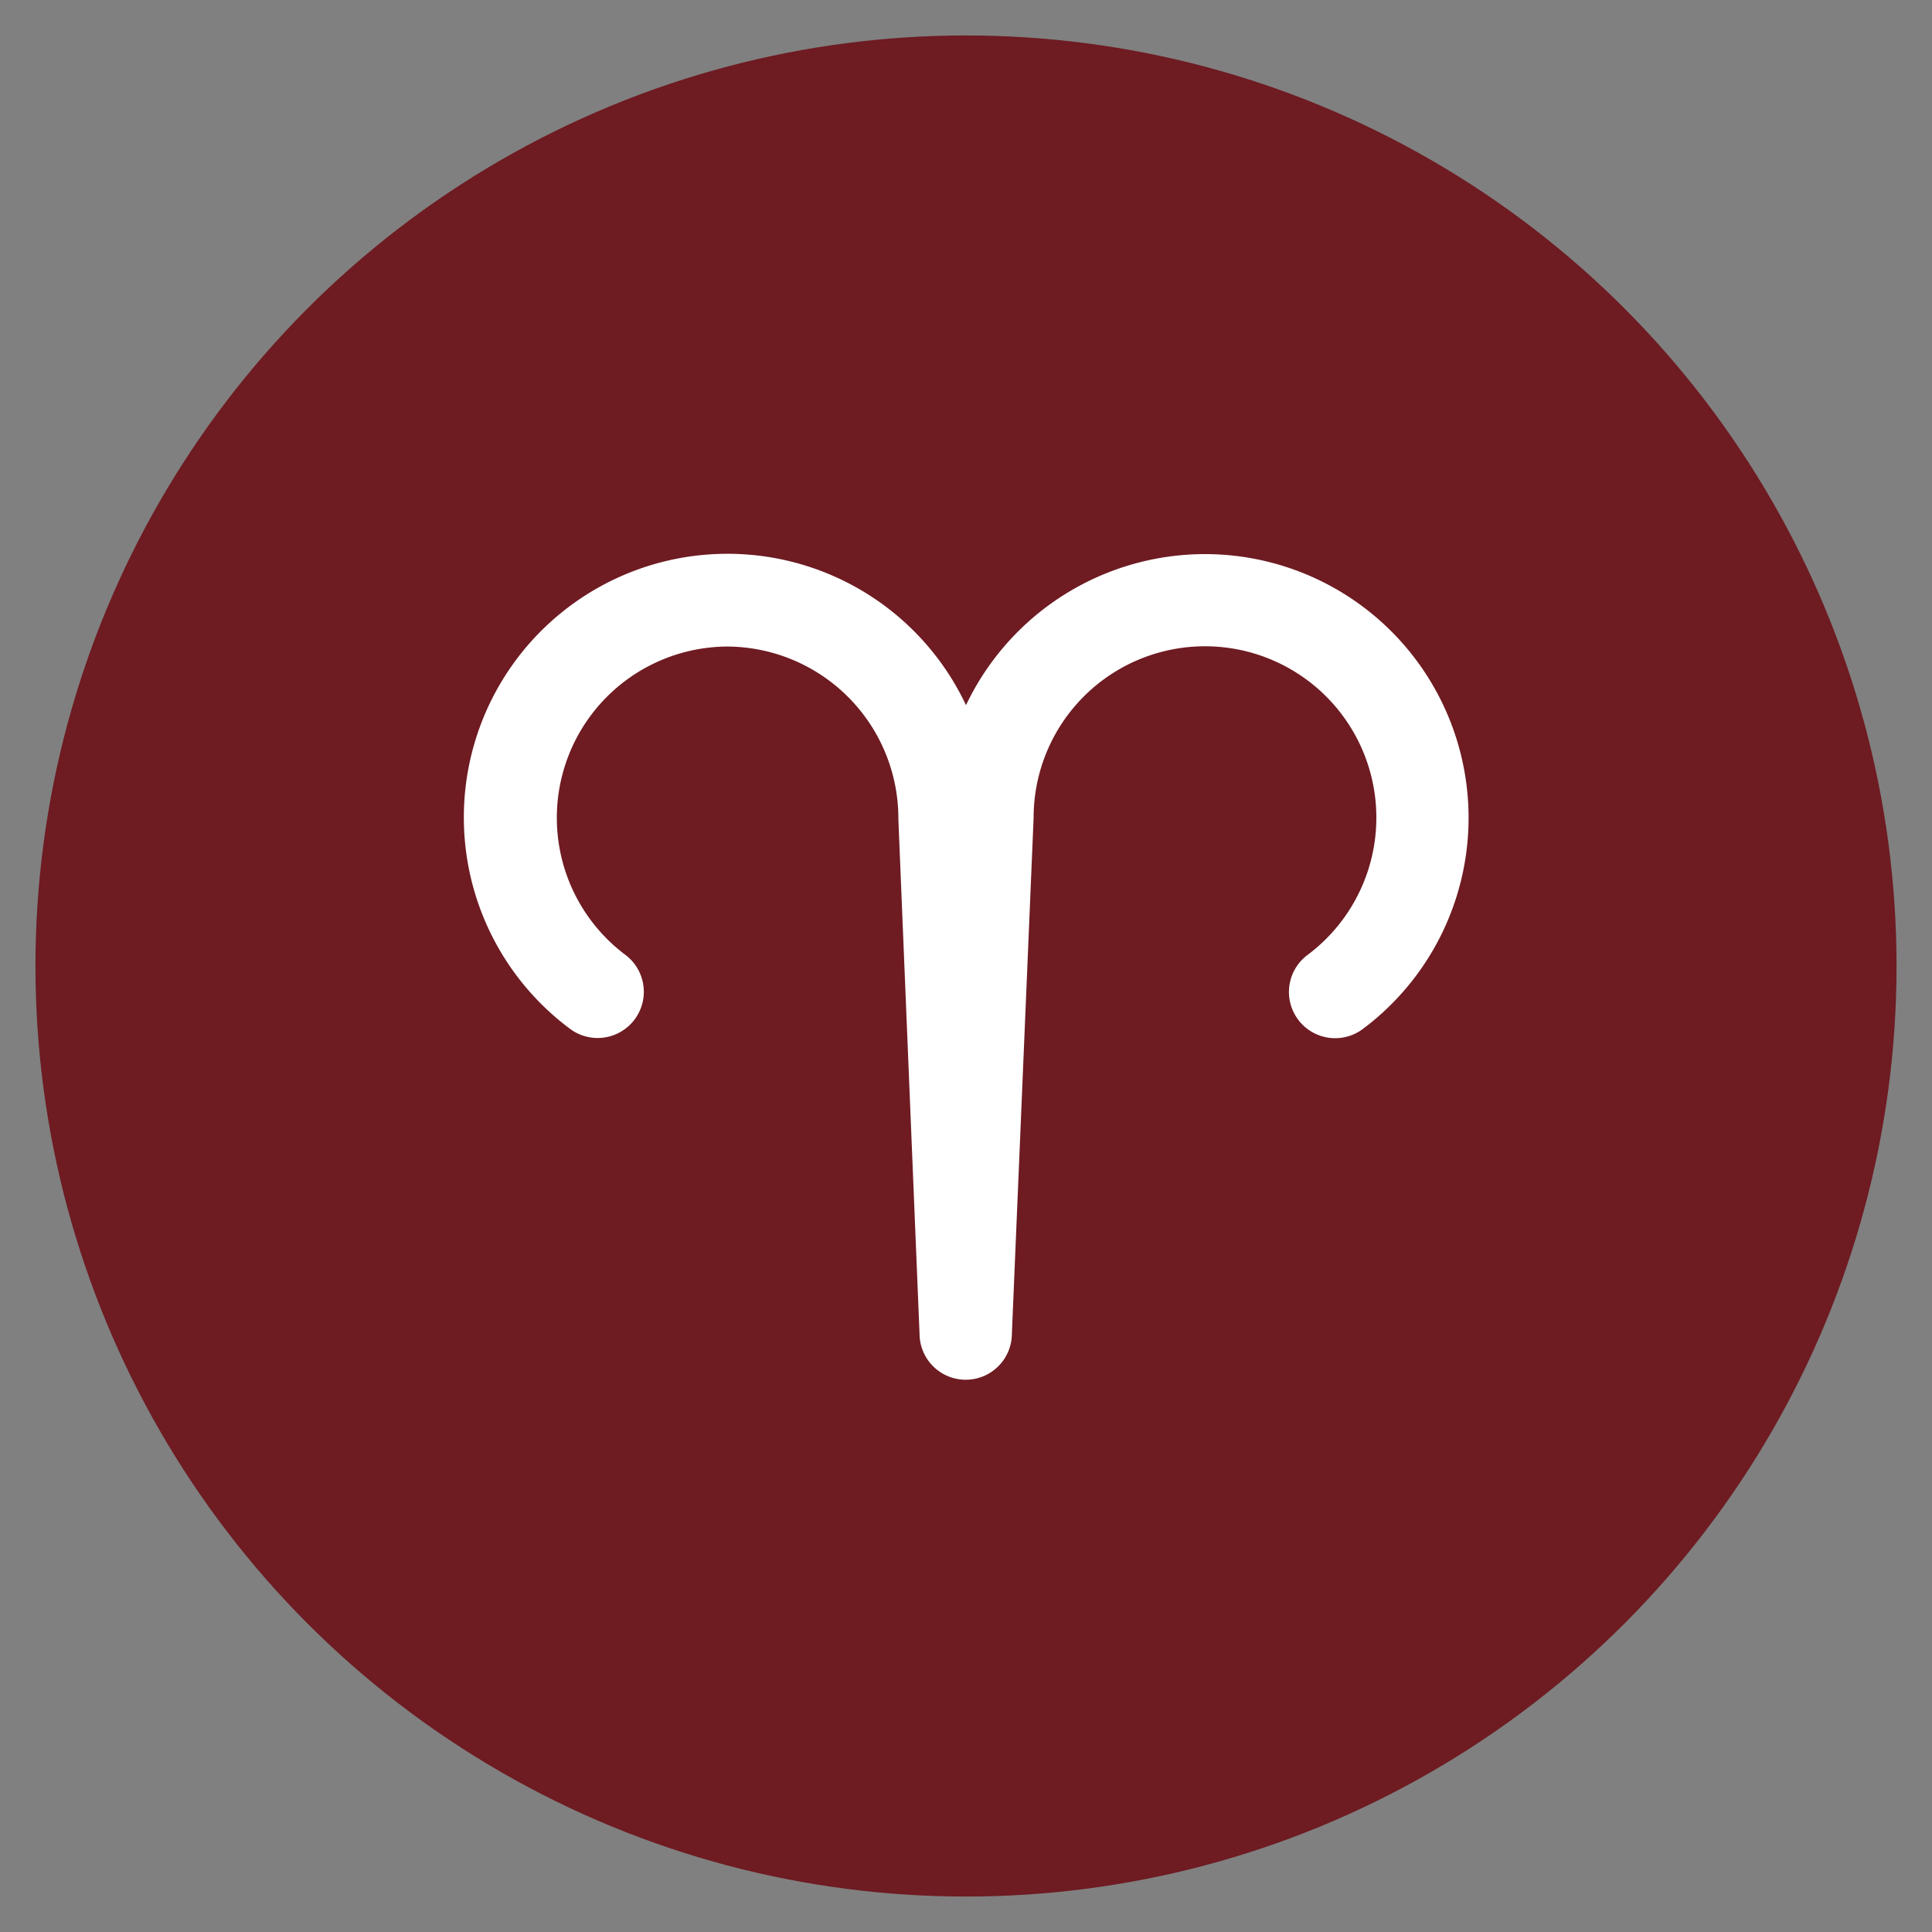 <svg id="Layer_1" data-name="Layer 1" xmlns="http://www.w3.org/2000/svg" viewBox="0 0 200 200"><rect x="0" y="0" width="200" height="200" fill="#808080" stroke="none"/><defs><style>.cls-1{fill:#6e1b22;}.cls-2{fill:#fff;}</style></defs><title>signo_</title><circle class="cls-1" cx="100" cy="100" r="96.33"/><path class="cls-2" d="M124.71,57.36A27.41,27.41,0,0,0,100,73a27.29,27.29,0,1,0-41,33.5,4.78,4.78,0,0,0,5.73-7.66A17.73,17.73,0,0,1,75.3,66.93,17.8,17.8,0,0,1,93,84.86l2.19,53.19a4.78,4.78,0,0,0,9.56,0L107,84.66a17.74,17.74,0,1,1,28.35,14.2,4.78,4.78,0,0,0,5.73,7.66,27.3,27.3,0,0,0-16.34-49.16Z"/></svg>